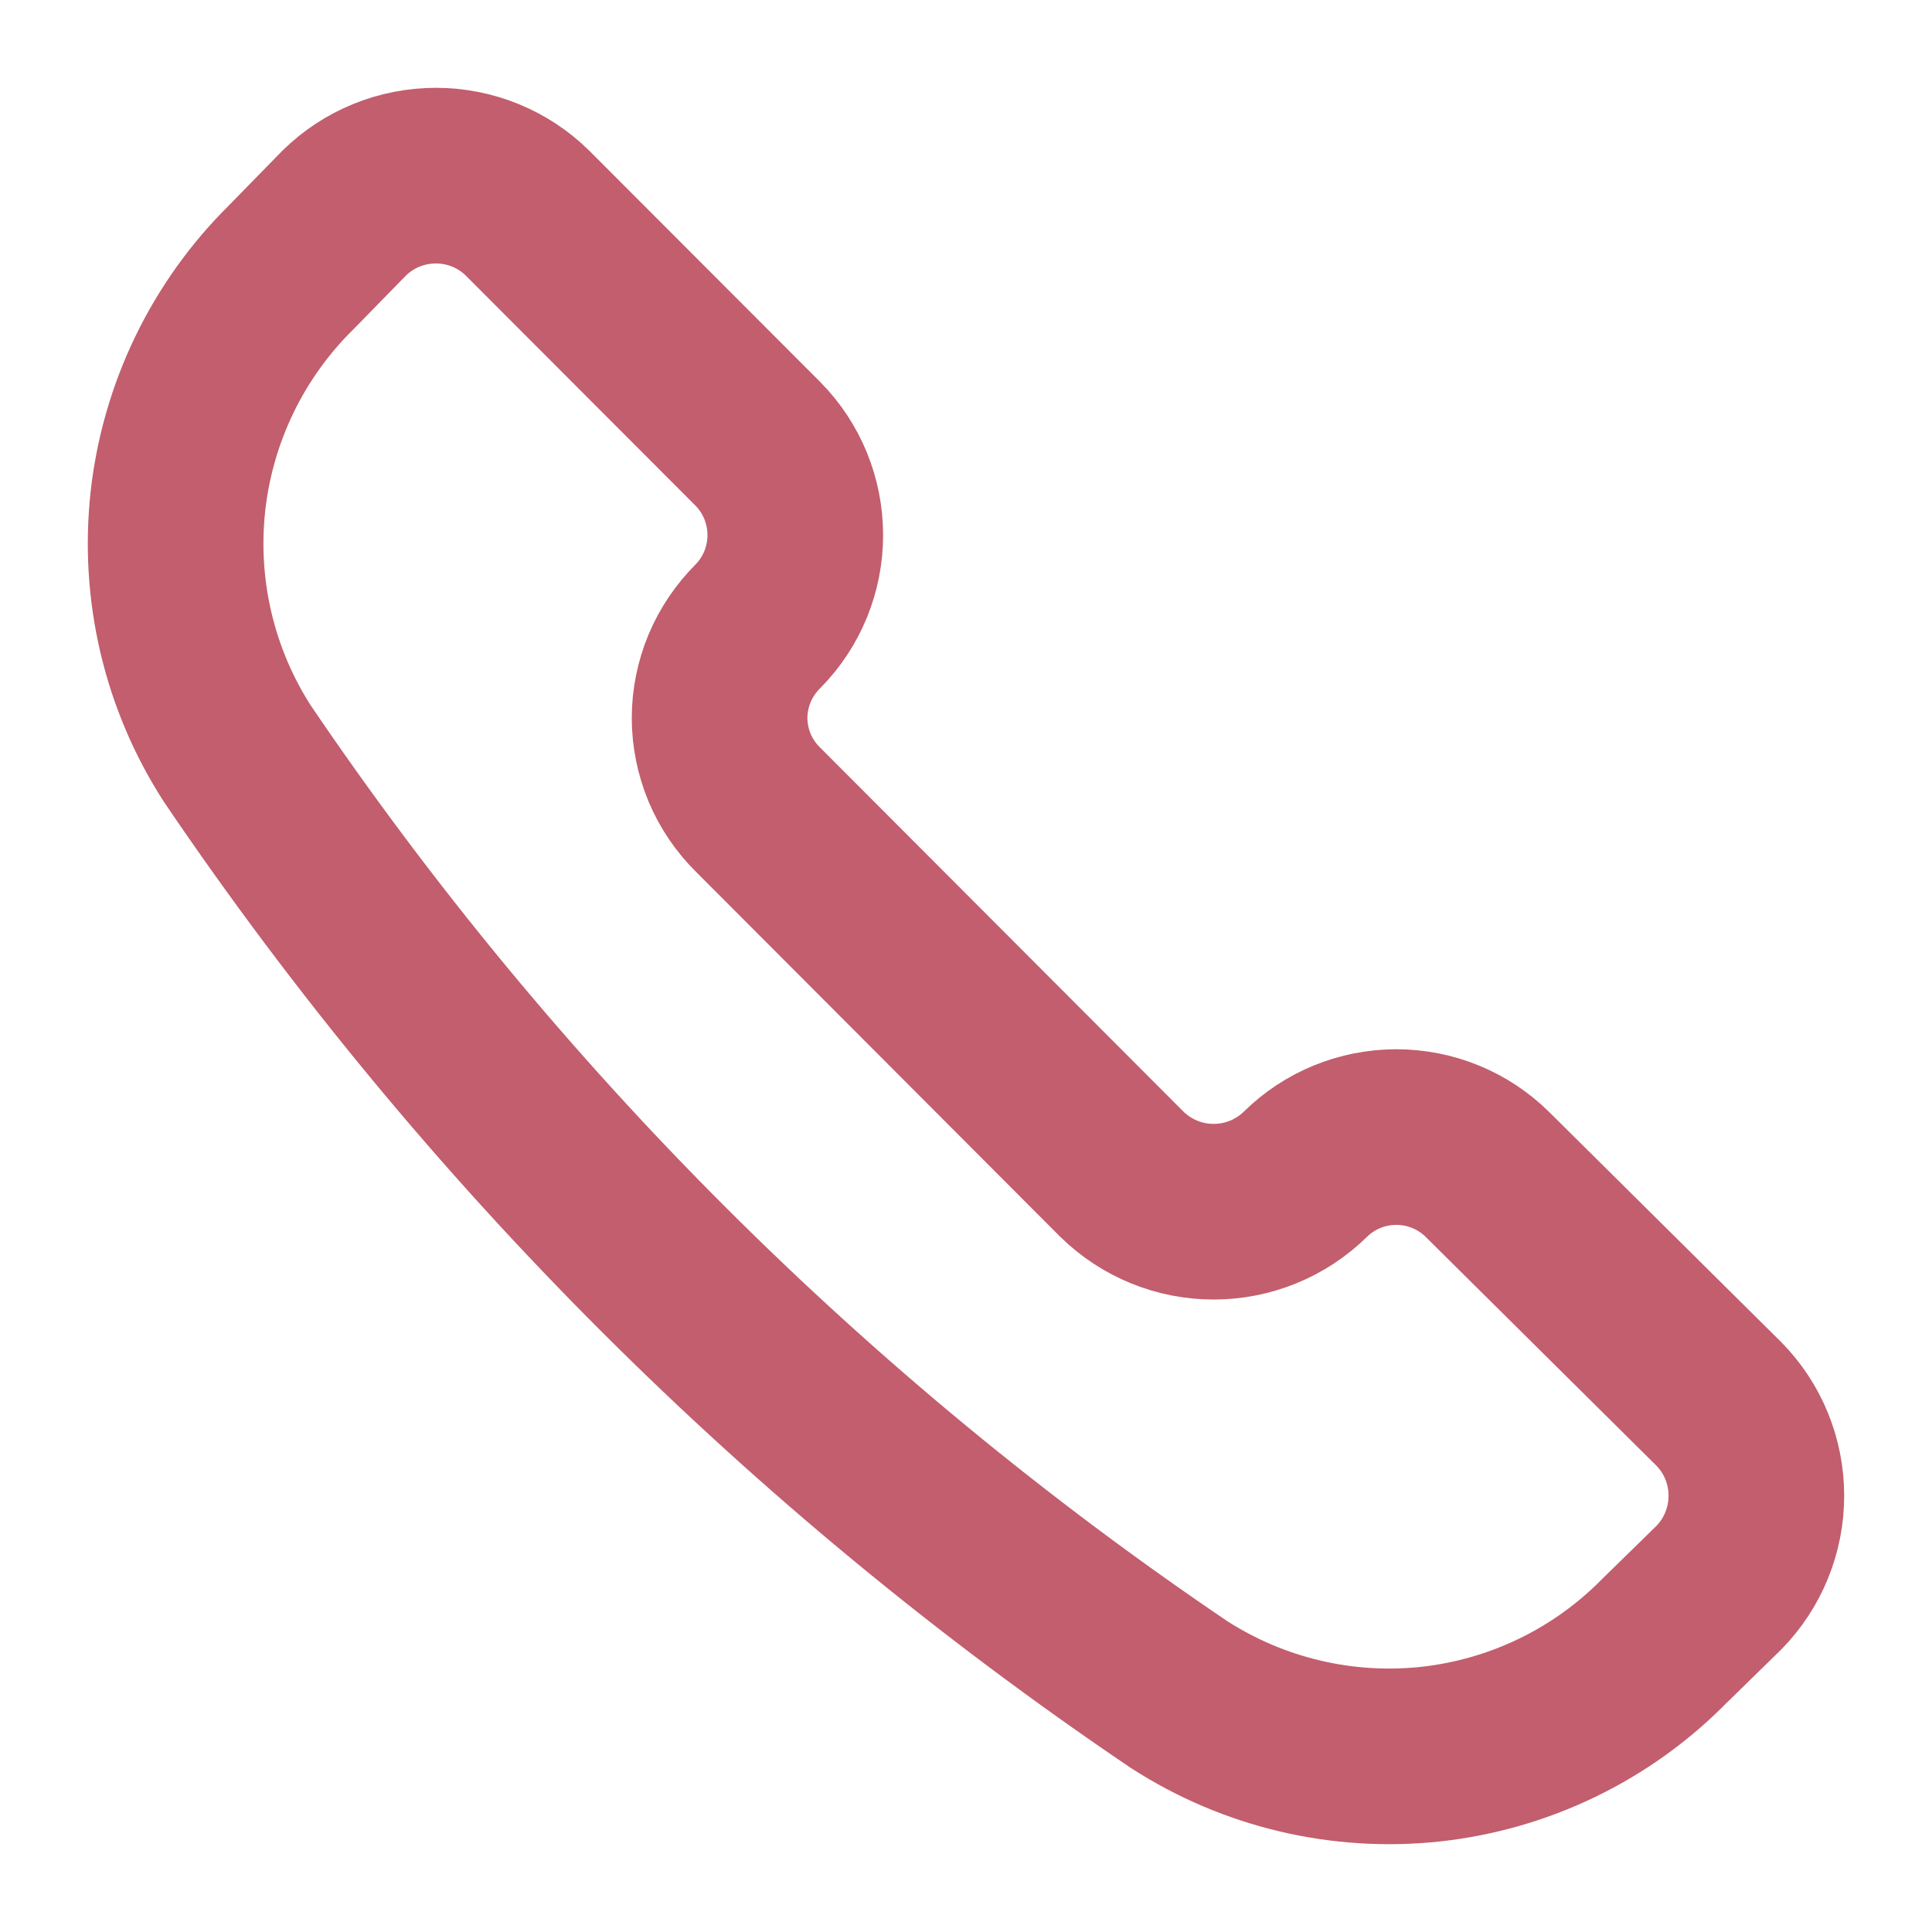 <?xml version="1.0" encoding="UTF-8"?> <svg xmlns="http://www.w3.org/2000/svg" width="11" height="11" viewBox="0 0 11 11" fill="none"><path d="M6.713 9.648C7.138 9.922 7.645 10.042 8.149 9.987C8.652 9.931 9.121 9.704 9.476 9.343L9.787 9.039C9.924 8.899 10 8.711 10 8.516C10 8.321 9.924 8.133 9.787 7.994L8.468 6.686C8.33 6.55 8.144 6.474 7.95 6.474C7.756 6.474 7.57 6.55 7.432 6.686V6.686C7.292 6.823 7.105 6.899 6.91 6.899C6.715 6.899 6.528 6.823 6.388 6.686L4.316 4.61C4.247 4.542 4.192 4.461 4.154 4.371C4.117 4.281 4.097 4.185 4.097 4.088C4.097 3.991 4.117 3.894 4.154 3.805C4.192 3.715 4.247 3.634 4.316 3.565V3.565C4.452 3.427 4.528 3.241 4.528 3.047C4.528 2.852 4.452 2.666 4.316 2.528L3.003 1.213C2.864 1.076 2.676 1 2.482 1C2.287 1 2.099 1.076 1.96 1.213L1.656 1.524C1.296 1.88 1.069 2.35 1.013 2.854C0.958 3.358 1.077 3.866 1.352 4.292C2.782 6.403 4.602 8.221 6.713 9.648V9.648Z" stroke="#C25E6D" stroke-linecap="round" stroke-linejoin="round"></path></svg> 